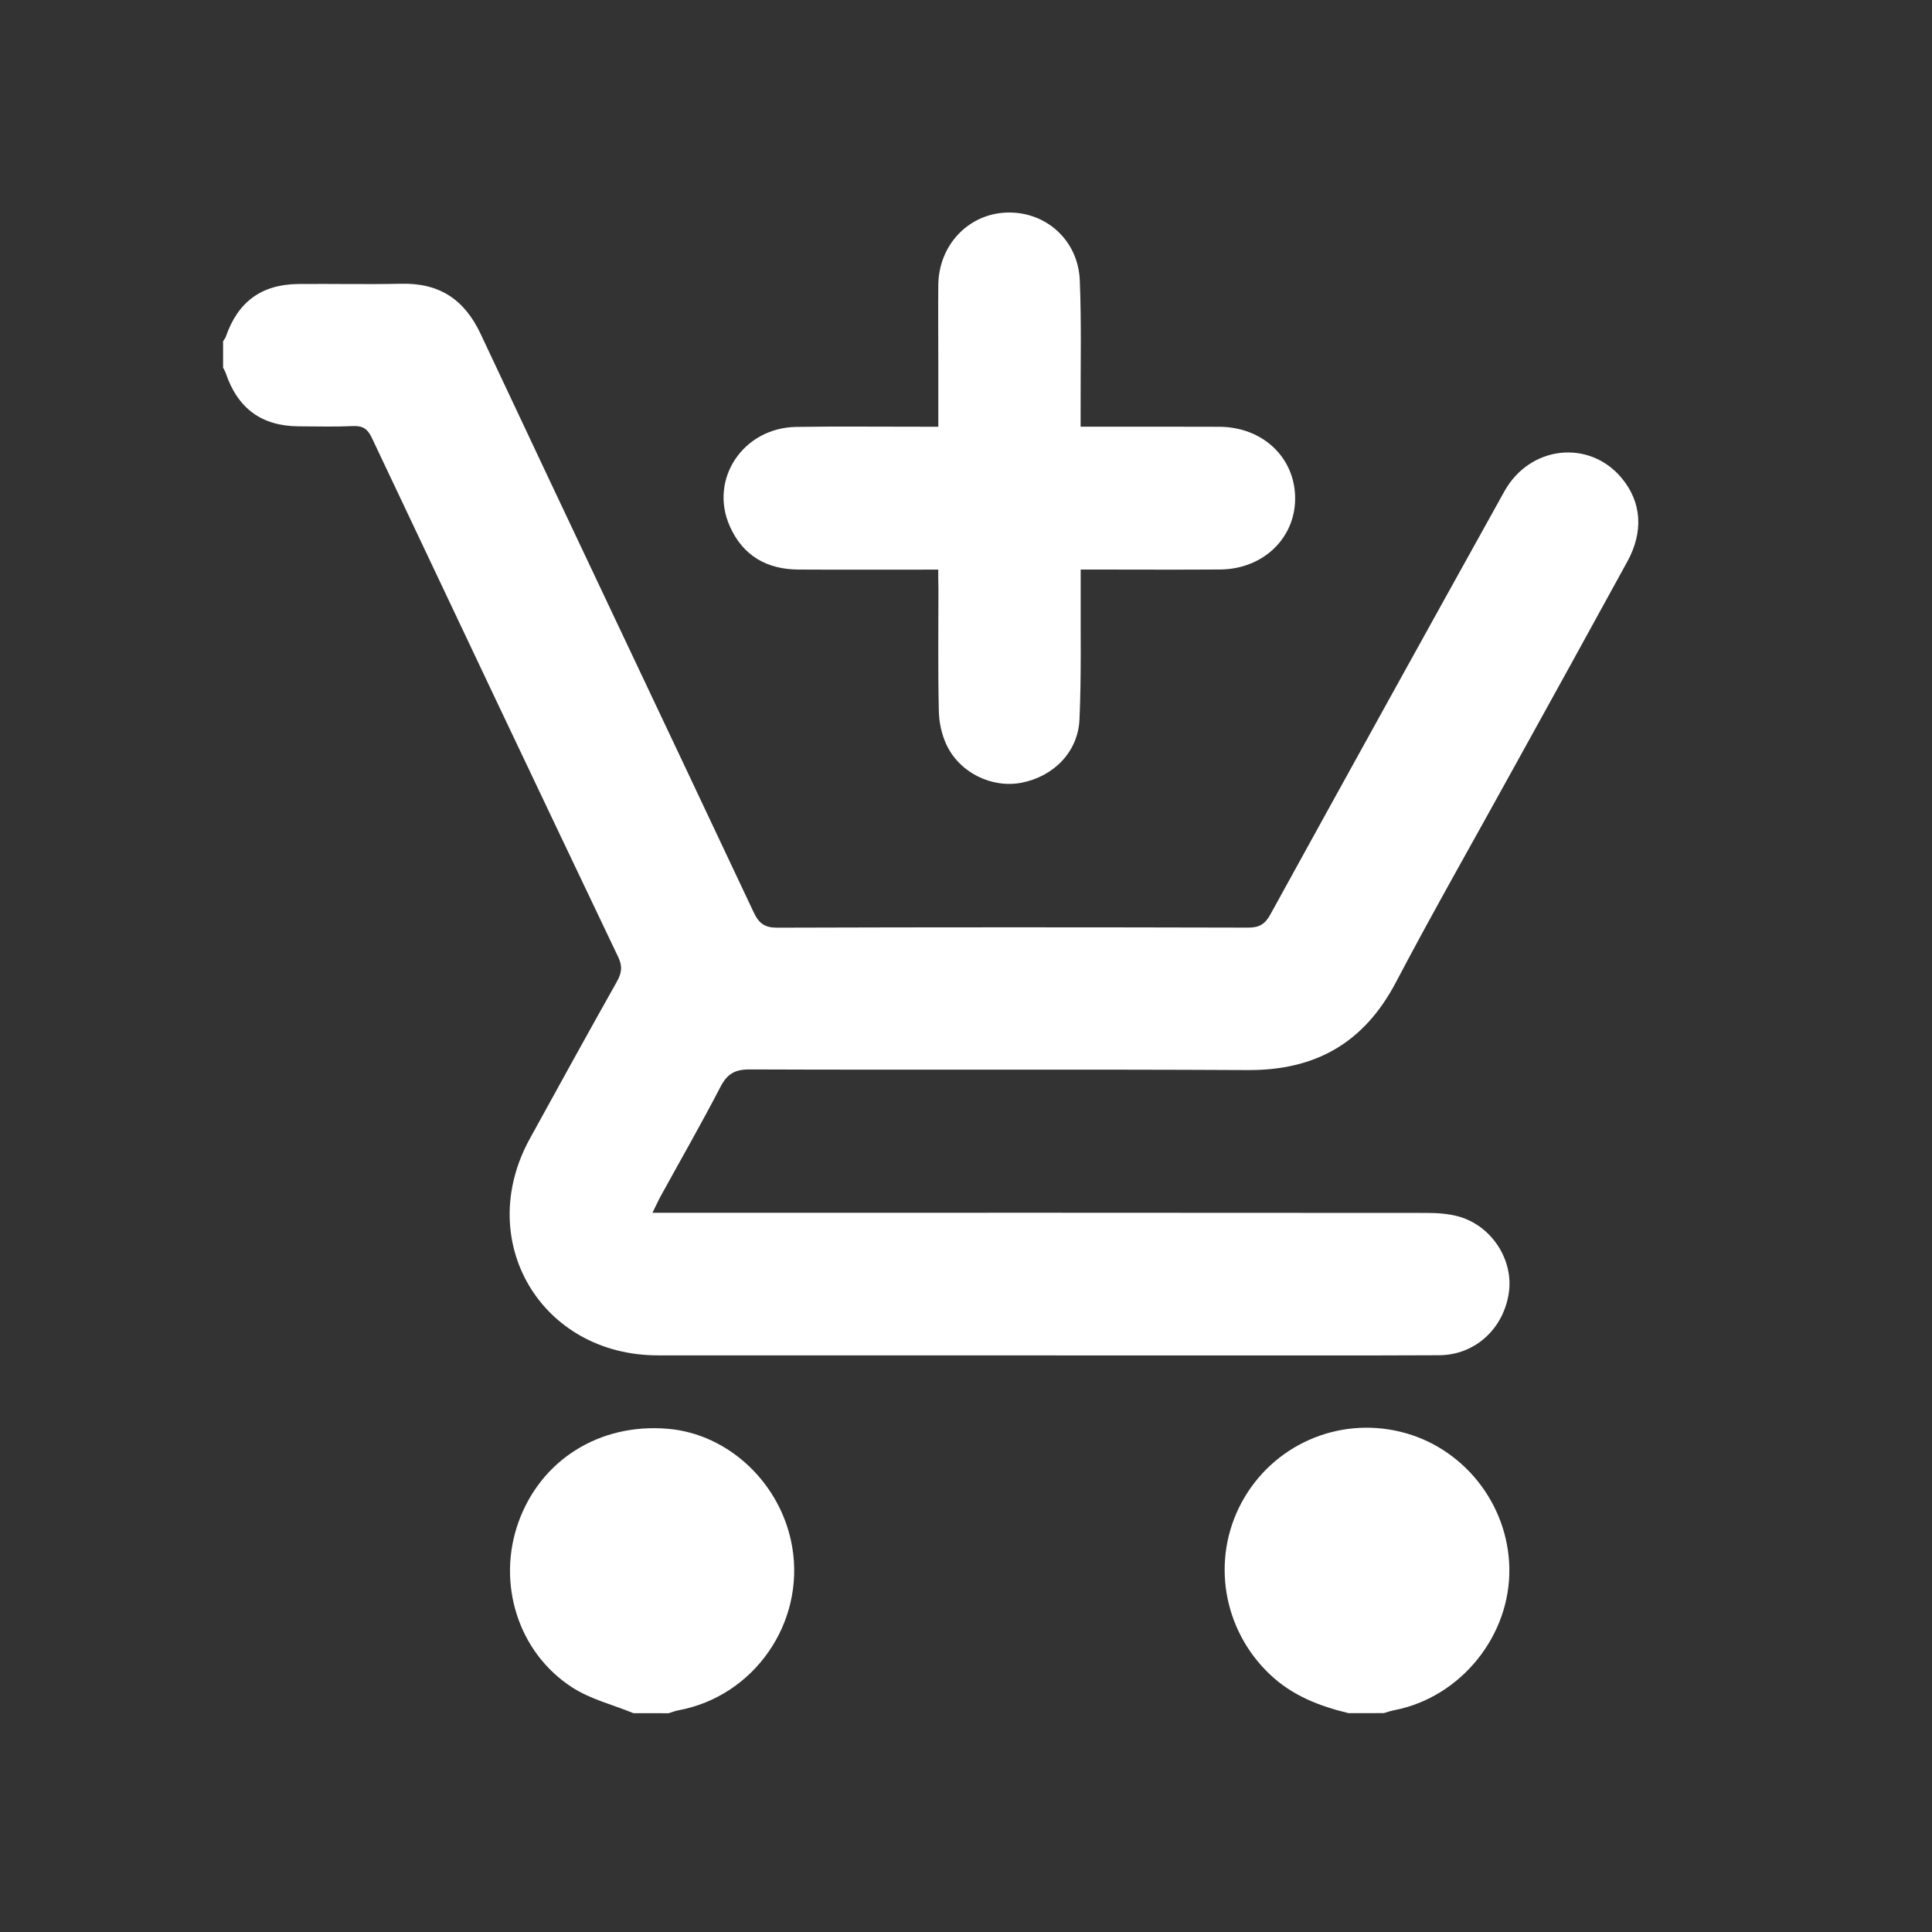 <?xml version="1.0" encoding="utf-8"?>
<!-- Generator: Adobe Illustrator 16.0.0, SVG Export Plug-In . SVG Version: 6.00 Build 0)  -->
<!DOCTYPE svg PUBLIC "-//W3C//DTD SVG 1.1//EN" "http://www.w3.org/Graphics/SVG/1.1/DTD/svg11.dtd">
<svg version="1.1" id="Layer_1" xmlns="http://www.w3.org/2000/svg" xmlns:xlink="http://www.w3.org/1999/xlink" x="0px" y="0px"
	 width="30px" height="30px" viewBox="0 0 30 30" enable-background="new 0 0 30 30" xml:space="preserve">
<rect x="0" y="0" width="30" height="30" fill="#333333" stroke="none"/>
<path fill="none" d="M3.3,26.7h23.4L24.45,3.3H5.55L3.3,26.7z"/>
<g>
	<path fill-rule="evenodd" clip-rule="evenodd" fill="#FFFFFF" d="M3.464,5.299c0.015-0.024,0.035-0.048,0.044-0.075
		c0.188-0.54,0.554-0.809,1.127-0.814c0.531-0.005,1.062,0.008,1.593-0.004c0.591-0.014,0.982,0.24,1.235,0.779
		c1.407,2.996,2.829,5.984,4.239,8.979c0.082,0.175,0.172,0.242,0.37,0.241c2.435-0.008,4.87-0.007,7.305-0.001
		c0.174,0.001,0.266-0.051,0.35-0.206c1.206-2.191,2.416-4.379,3.631-6.565c0.396-0.717,1.323-0.816,1.826-0.206
		c0.307,0.37,0.34,0.83,0.084,1.295c-0.578,1.056-1.16,2.11-1.744,3.166c-0.617,1.122-1.253,2.233-1.849,3.366
		c-0.495,0.94-1.247,1.368-2.3,1.362c-2.579-0.014-5.158,0-7.737-0.01c-0.233,0-0.348,0.073-0.452,0.273
		c-0.296,0.571-0.617,1.131-0.927,1.695c-0.039,0.071-0.072,0.146-0.128,0.258c0.129,0,0.224,0,0.318,0
		c3.899,0,7.796-0.002,11.696,0.002c0.172,0,0.353,0.012,0.516,0.059c0.509,0.149,0.84,0.674,0.769,1.176
		c-0.081,0.563-0.524,0.972-1.083,0.975c-1.229,0.006-2.457,0.002-3.687,0.003c-2.813,0-5.628,0-8.442-0.001
		c-1.813,0-2.863-1.77-1.994-3.359c0.448-0.816,0.899-1.633,1.355-2.445c0.074-0.131,0.09-0.235,0.022-0.378
		C8.32,12.178,7.045,9.488,5.773,6.797C5.708,6.659,5.632,6.609,5.481,6.616C5.201,6.629,4.92,6.621,4.64,6.62
		C4.063,6.617,3.69,6.343,3.504,5.79c-0.009-0.028-0.027-0.054-0.04-0.081C3.464,5.573,3.464,5.436,3.464,5.299z"/>
	<path fill-rule="evenodd" clip-rule="evenodd" fill="#FFFFFF" d="M9.836,26.602c-0.319-0.131-0.667-0.216-0.951-0.4
		c-0.842-0.543-1.173-1.618-0.835-2.564c0.347-0.969,1.26-1.542,2.318-1.452c0.95,0.079,1.766,0.854,1.933,1.833
		c0.202,1.182-0.593,2.323-1.769,2.539c-0.051,0.01-0.1,0.03-0.15,0.045C10.201,26.602,10.019,26.602,9.836,26.602z"/>
	<path fill-rule="evenodd" clip-rule="evenodd" fill="#FFFFFF" d="M20.941,26.602c-0.451-0.109-0.875-0.271-1.223-0.603
		c-0.732-0.694-0.914-1.784-0.438-2.669c0.479-0.887,1.489-1.336,2.468-1.097c0.969,0.235,1.67,1.114,1.689,2.114
		c0.02,1.049-0.75,2.003-1.777,2.207c-0.058,0.01-0.113,0.03-0.171,0.047C21.307,26.602,21.125,26.602,20.941,26.602z"/>
	<path fill-rule="evenodd" clip-rule="evenodd" fill="#FFFFFF" d="M14.569,8.845c-0.747,0-1.458,0.003-2.17-0.001
		c-0.492-0.002-0.865-0.216-1.067-0.673c-0.325-0.732,0.207-1.529,1.033-1.542c0.645-0.01,1.289-0.002,1.934-0.003
		c0.082,0,0.163,0,0.271,0c0-0.362,0-0.701,0-1.041c0-0.387-0.004-0.773,0-1.16c0.006-0.616,0.462-1.1,1.054-1.124
		c0.607-0.025,1.117,0.422,1.143,1.051c0.027,0.659,0.011,1.319,0.013,1.979c0,0.089,0,0.179,0,0.295c0.104,0,0.186,0,0.267,0
		c0.63,0,1.258-0.002,1.888,0.001c0.673,0.004,1.171,0.476,1.176,1.103c0.005,0.625-0.497,1.108-1.163,1.113
		c-0.632,0.005-1.261,0.001-1.889,0.001c-0.082,0-0.165,0-0.278,0c0,0.13,0.001,0.241,0,0.352c-0.003,0.66,0.011,1.32-0.019,1.979
		c-0.023,0.502-0.402,0.882-0.898,0.979c-0.462,0.09-0.967-0.155-1.17-0.596c-0.074-0.16-0.113-0.348-0.116-0.524
		c-0.014-0.637-0.006-1.274-0.006-1.911C14.569,9.041,14.569,8.959,14.569,8.845z"/>
</g>
</svg>
